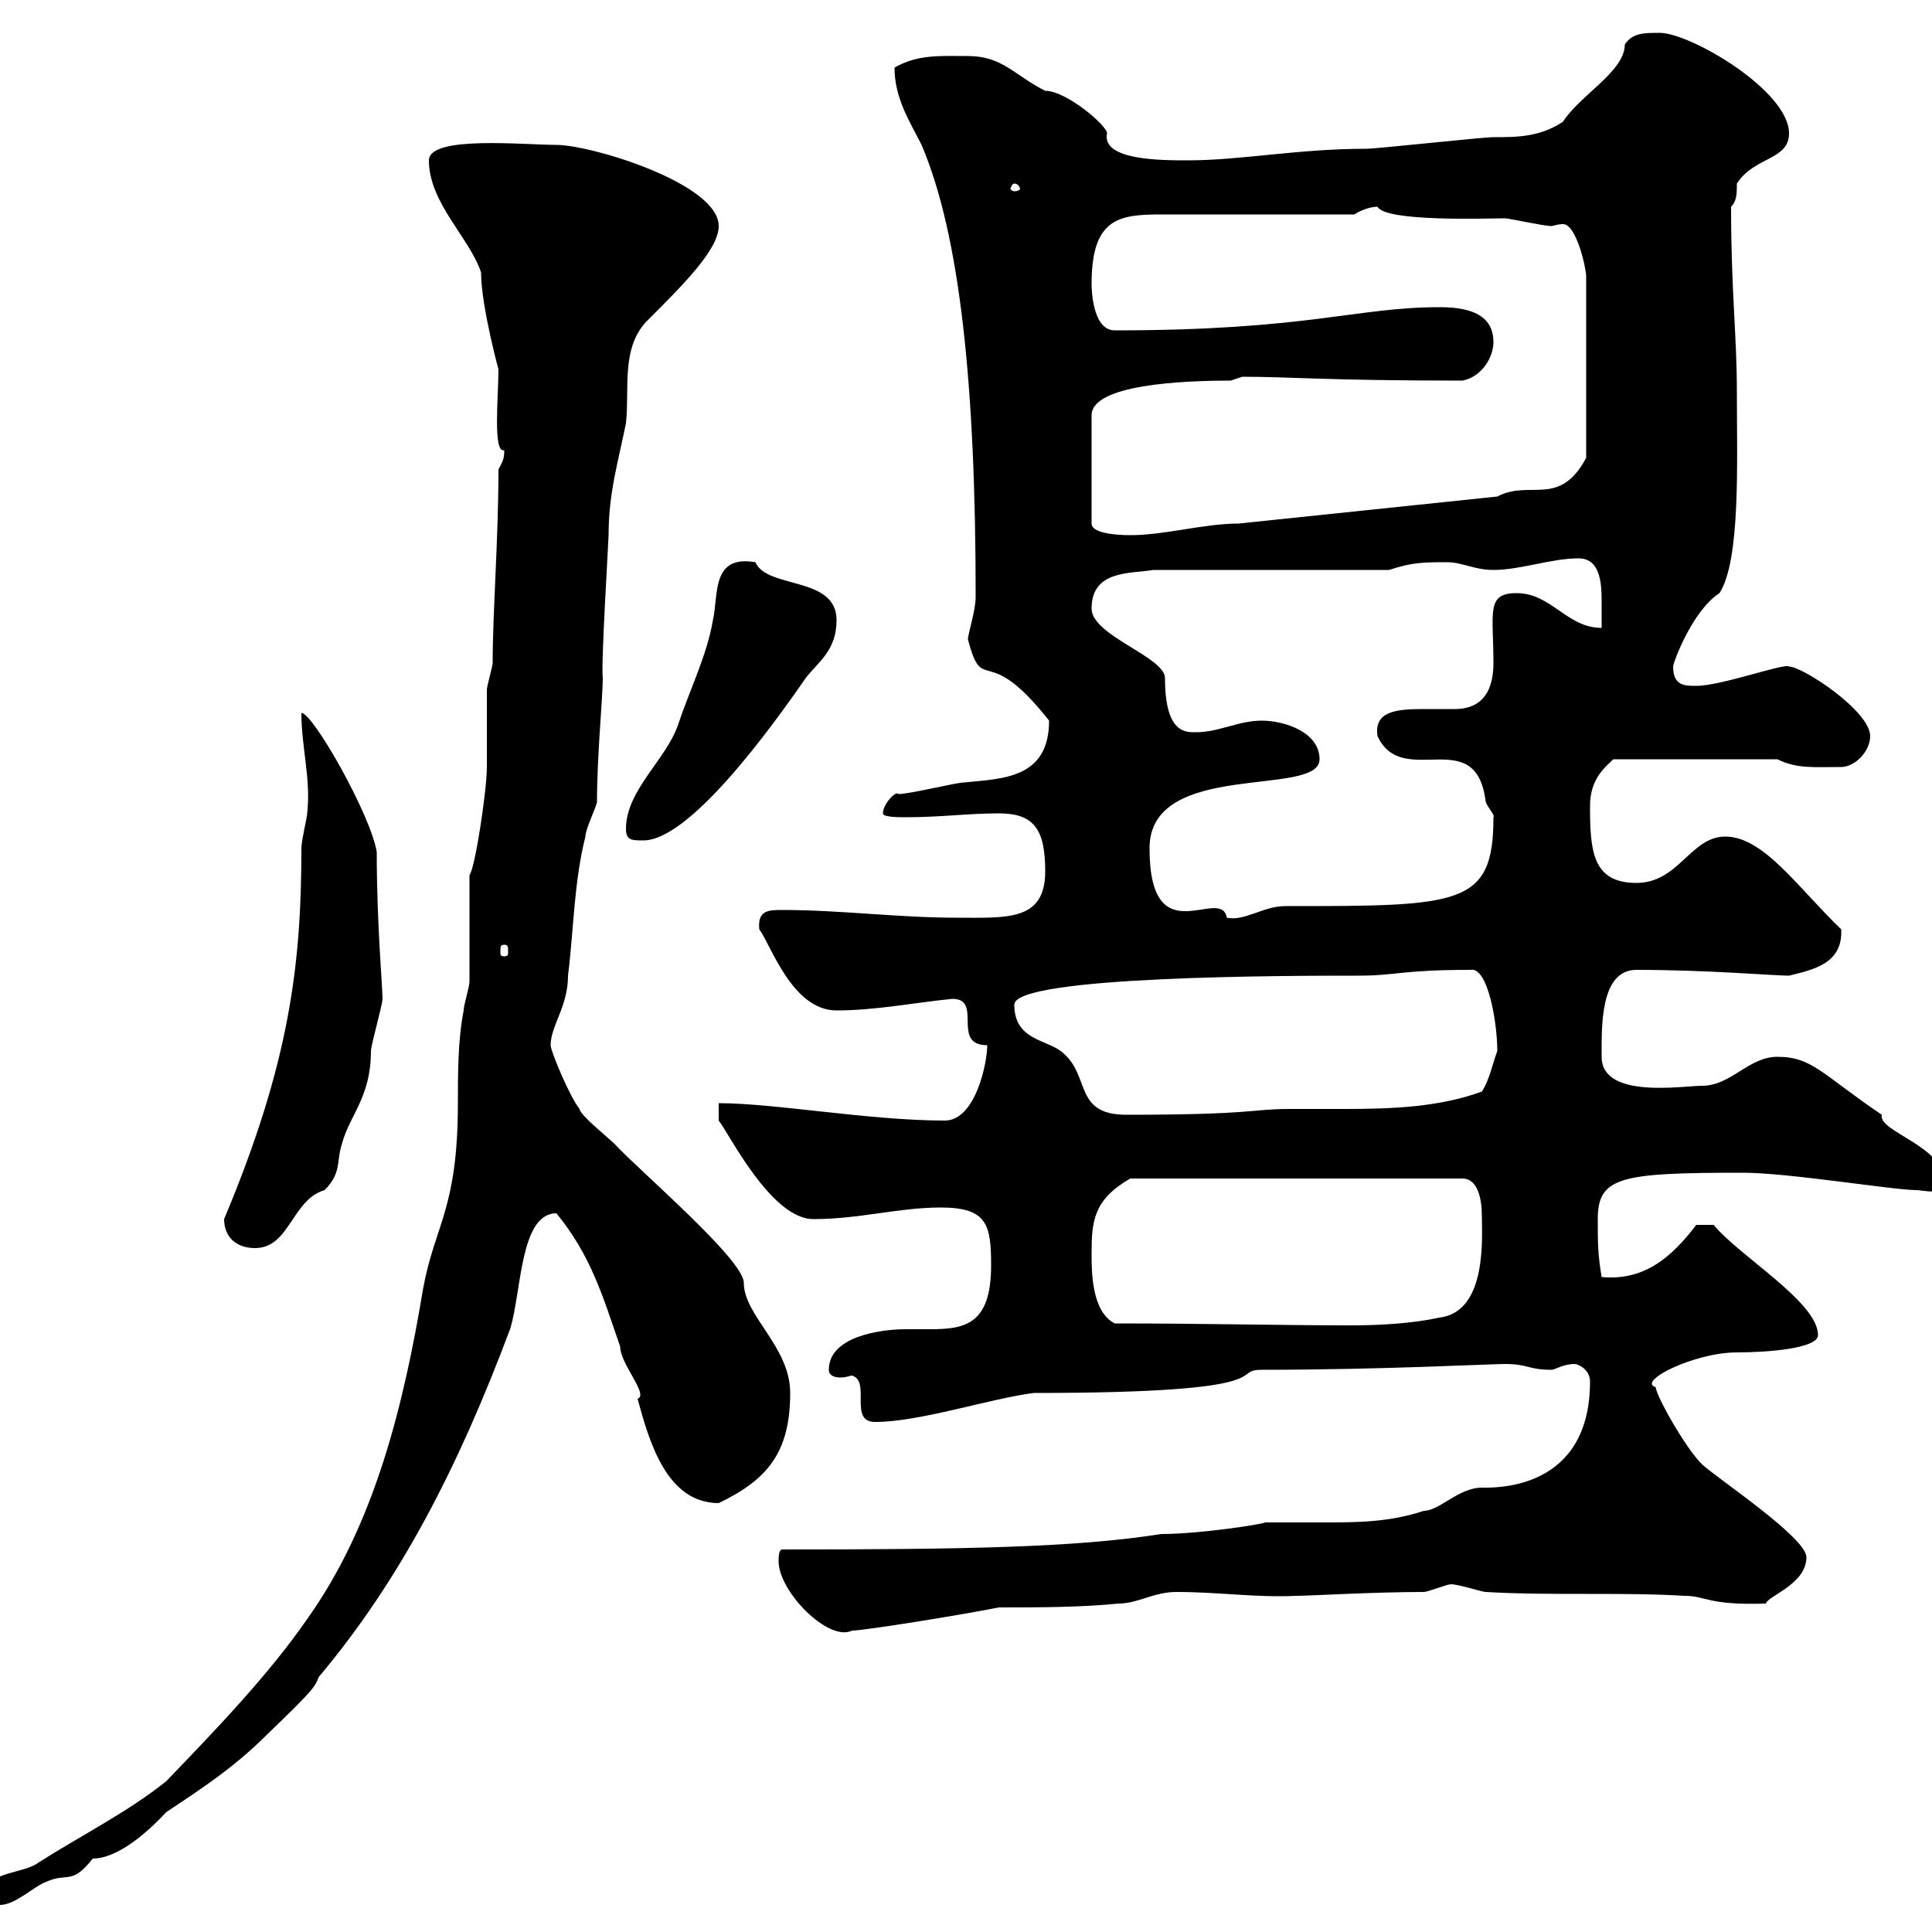 <svg xmlns="http://www.w3.org/2000/svg" xmlns:xlink="http://www.w3.org/1999/xlink" width="300" height="300"><path d="M-3 294C-1.80 295.80-1.80 295.80 0 295.80C2.40 295.80 5.40 292.80 7.20 292.20C10.50 290.70 11.10 292.80 14.40 288.60C17.70 288.60 21.90 285.60 25.80 281.40C31.20 277.80 36.30 274.50 41.40 269.40C48.90 262.20 48.90 261.90 49.50 260.40C62.10 245.40 71.10 228 79.20 206.40C81 200.70 80.70 188.40 86.40 188.40C91.80 195 93.60 201.30 96.30 209.10C96.30 211.80 100.80 216.60 99 217.20C100.80 223.80 103.50 233.40 111.60 233.40C119.10 229.80 122.70 225.60 122.70 216.30C122.70 209.10 115.50 204.30 115.50 199.20C115.50 195.60 99.60 182.10 95.40 177.60C94.50 176.70 90 173.10 90 172.20C88.50 170.40 85.50 163.20 85.50 162.30C85.50 159.30 88.20 156.30 88.20 151.50C89.10 144.30 89.10 137.10 90.90 129.90C90.90 128.70 92.70 125.10 92.70 124.50C92.70 117.30 93.60 108.30 93.60 105.30C93.30 103.20 94.50 84 94.50 83.10C94.50 76.50 96 71.70 97.20 65.70C97.80 60.30 96.30 53.70 100.80 49.50C106.20 44.10 111.60 38.70 111.60 35.10C111.60 28.50 91.80 22.50 86.40 22.50C81.30 22.50 66.60 21 66.60 24.90C66.60 31.50 72.90 36.90 74.70 42.30C74.70 47.70 77.70 58.50 77.40 57.30C77.40 61.50 76.50 70.50 78.30 69.90C78.30 71.40 78 71.70 77.40 72.90C77.40 83.70 76.50 95.10 76.50 102.90C76.50 103.50 75.60 106.50 75.60 107.10C75.60 108.30 75.60 117.90 75.60 119.10C75.60 122.70 73.80 134.70 72.90 135.90C72.90 137.70 72.90 150.60 72.90 152.40C72.90 153.30 72 156 72 156.90C71.10 161.40 71.10 166.80 71.10 171.30C71.10 187.80 67.50 190.20 65.70 200.10C62.70 218.10 58.20 236.70 47.70 251.40C41.70 260.10 33.30 268.80 25.80 276.60C19.80 281.40 12.60 285 6 289.20C3.60 291-1.20 290.40-3 294ZM120.90 242.40C120.90 247.20 128.70 255 132.30 253.20C134.10 253.20 149.10 250.80 155.10 249.60C161.10 249.60 167.70 249.60 173.70 249C176.70 249 179.10 247.20 182.70 247.20C189.30 247.20 195 248.10 201.30 247.80C203.40 247.80 213.30 247.20 221.10 247.20C221.70 247.20 224.70 246 225.30 246C226.50 246 230.10 247.20 230.70 247.20C240.90 247.80 251.70 247.20 261.60 247.80C264.90 247.80 265.20 249.30 274.20 249C274.50 247.80 280.50 246 280.50 241.80C280.50 238.80 267 229.80 264.30 227.40C261.60 224.70 257.10 216.60 257.10 215.40C254.10 214.50 263.10 210 269.70 210C274.50 210 282.30 209.40 282.30 207.30C282.30 202.20 270 195 266.10 190.20L263.40 190.20C259.50 195.30 255.30 198.90 248.70 198.30C248.10 194.70 248.10 192.90 248.10 189.30C248.10 182.70 251.70 182.10 270.60 182.10C277.80 182.10 294 184.80 297.60 184.80C298.50 184.80 302.10 185.70 302.10 183.90C302.10 177.90 291.60 175.80 292.20 173.10C282.90 166.80 281.40 164.10 276 164.10C271.50 164.10 268.80 168.60 264.30 168.60C261.30 168.60 248.70 170.70 248.70 164.10C248.70 159.60 248.40 150.60 254.10 150.60C265.20 150.60 275.40 151.50 277.80 151.50C281.40 150.60 286.20 149.70 285.90 144.30C279.30 138 273.90 129.90 267.90 129.90C262.50 129.90 260.70 137.10 254.10 137.10C247.20 137.10 246.90 132 246.90 125.10C246.90 120.90 249.30 119.10 250.50 117.90L276 117.90C279 119.40 281.70 119.10 285.90 119.10C288 119.10 290.40 116.70 290.40 114.30C290.40 110.40 279.90 103.50 277.80 103.50C277.20 102.90 267.30 106.50 263.40 106.50C261.60 106.50 259.80 106.50 259.80 103.50C259.80 102.90 262.80 94.80 267 92.10C270.30 87 269.70 71.70 269.70 60.90C269.70 51.90 268.80 45.30 268.80 32.10C269.70 31.20 269.70 30 269.70 28.50C272.40 24.30 277.80 24.90 277.80 20.70C277.80 14.10 262.50 5.10 257.70 5.10C255.30 5.10 253.50 5.10 252.30 6.90C252.30 11.10 245.40 14.70 242.70 18.90C239.10 21.30 235.50 21.30 231.90 21.30C230.10 21.30 213.90 23.10 212.10 23.10C201.60 23.10 192.60 24.90 184.50 24.90C180.30 24.90 171 24.90 171.90 20.70C171.90 19.50 165.60 14.10 162.30 14.10C157.50 11.70 155.70 8.70 150.30 8.70C146.10 8.70 142.50 8.40 138.90 10.50C138.90 15.30 141.30 18.90 143.10 22.50C149.10 36.60 151.50 60 151.50 92.70C151.50 94.80 150.30 98.40 150.30 99.30C152.70 108.30 153 99.30 162.90 111.90C162.90 120.90 155.70 120.90 149.70 121.50C148.50 121.50 141.30 123.30 139.50 123.30C139.20 122.70 137.10 124.80 137.10 126.30C137.10 126.90 139.50 126.90 140.70 126.90C146.10 126.90 150.30 126.30 155.10 126.30C160.50 126.30 162.30 128.70 162.30 135.30C162.30 143.10 156.30 142.50 148.50 142.50C139.50 142.50 130.50 141.30 121.50 141.30C119.40 141.30 117.60 141.30 117.90 144.30C119.70 146.70 123 156.90 129.90 156.90C135.90 156.90 141.90 155.70 147.90 155.10C152.70 155.10 147.60 162.30 153.30 162.30C153.30 165 151.50 174 146.70 174C135 174 120.30 171.30 111.60 171.30L111.60 174C113.10 175.80 119.70 189.30 126.30 189.30C133.50 189.30 139.50 187.50 146.10 187.50C153.30 187.50 153.90 190.20 153.90 196.50C153.90 205.80 149.70 206.40 144.30 206.40C143.10 206.40 141.90 206.40 140.70 206.40C136.50 206.40 128.70 207.60 128.70 212.70C128.70 213.60 129.60 213.90 130.50 213.90C131.40 213.90 132 213.60 132.30 213.60C135.30 214.50 131.70 220.80 135.90 220.80C142.80 220.80 153.60 217.20 160.50 216.30C200.10 216.30 190.80 212.70 195.90 212.70C214.50 212.70 231.30 211.80 233.70 211.80C237.30 211.80 237.30 212.70 240.90 212.70C241.50 212.70 242.70 211.80 244.50 211.80C245.10 211.80 246.90 212.70 246.90 214.50C246.90 231.60 231.90 231 230.10 231C226.50 231 223.50 234.60 221.10 234.60C215.70 236.40 210.60 236.40 205.50 236.40C202.20 236.40 199.50 236.40 196.50 236.40C195.90 236.70 186.30 238.20 180.30 238.20C167.10 240.30 149.70 240.60 121.50 240.60C120.90 240.60 120.90 241.80 120.90 242.40ZM169.50 194.70C169.50 189.60 169.80 186.30 175.50 183L227.10 183C229.50 183 230.10 186.30 230.10 188.70C230.10 192 231 203.70 223.50 204.60C219.30 205.50 214.50 205.80 209.70 205.80C198.60 205.80 187.20 205.50 173.10 205.50C169.50 203.70 169.50 197.40 169.50 194.70ZM34.80 189.30C34.80 192 36.60 193.80 39.60 193.80C45 193.80 45.30 186.30 50.40 184.80C53.10 182.10 52.20 180.30 53.10 177.60C54.30 173.10 57.60 170.40 57.60 163.20C57.60 162.30 59.40 156 59.40 155.10C59.40 153.30 58.50 143.40 58.50 132.30C57.60 126.60 48.60 110.70 46.80 110.70C46.80 116.10 48.30 120.90 47.70 126.30C47.70 126.90 46.80 130.50 46.80 131.70C46.80 149.70 45 165 34.80 189.30ZM157.50 156C157.50 151.50 200.70 151.50 210.90 151.50C216.90 151.50 217.50 150.60 228.30 150.60C231 150 232.50 158.70 232.50 163.20C231.90 164.70 231.30 167.70 230.10 169.50C223.50 171.90 216.30 172.20 208.80 172.20C205.80 172.20 203.10 172.20 200.10 172.20C194.40 172.20 194.70 173.10 174.90 173.10C166.50 173.10 169.50 166.80 164.70 163.20C162.30 161.40 157.50 161.40 157.50 156ZM78.30 146.70C78.90 146.70 78.90 147 78.90 147.90C78.90 148.20 78.90 148.50 78.30 148.50C77.70 148.50 77.70 148.20 77.70 147.90C77.70 147 77.70 146.70 78.30 146.70ZM178.50 131.70C178.50 117.90 204.90 123.90 204.90 117.90C204.90 113.70 199.50 111.90 195.90 111.90C192.30 111.90 189.30 113.70 185.70 113.70C184.20 113.70 180.90 114 180.90 105.30C180.90 102 169.50 98.70 169.50 94.50C169.50 88.50 175.50 89.10 179.10 88.50L215.70 88.50C219.30 87.30 221.10 87.30 224.70 87.30C227.10 87.30 228.90 88.50 231.90 88.50C236.10 88.50 240.90 86.70 245.10 86.70C248.40 86.70 248.70 90.30 248.70 93.30C248.70 95.10 248.70 96.60 248.70 97.50C243.30 97.50 240.90 92.10 235.50 92.10C230.70 92.10 231.90 95.10 231.90 102.90C231.90 105.60 231.30 110.10 225.90 110.10C224.10 110.10 222.30 110.10 221.10 110.10C216.90 110.10 213.30 110.40 213.90 114.30C217.80 122.70 229.20 112.20 230.70 124.50C231 125.40 232.20 126.60 231.90 126.90C231.90 140.70 226.80 140.70 199.50 140.70C196.20 140.70 193.20 143.10 190.50 142.50C189.60 137.40 178.50 148.50 178.50 131.70ZM97.20 128.70C97.20 130.50 98.10 130.50 99.90 130.50C107.10 130.50 119.70 113.10 125.10 105.30C126.90 102.90 129.90 101.10 129.90 96.30C129.90 89.40 119.10 91.50 117.30 87.30C110.40 86.10 111.60 92.40 110.70 96.30C109.80 101.70 107.10 107.10 105.30 112.50C103.50 117.90 97.20 122.70 97.20 128.70ZM191.10 59.10C191.10 59.10 192.90 58.50 192.90 58.50C200.40 58.50 205.80 59.10 227.10 59.10C230.10 58.50 231.90 55.50 231.90 53.10C231.90 48.30 227.10 47.70 223.50 47.70C210.60 47.70 203.10 51.30 173.10 51.30C169.50 51.30 169.50 44.40 169.50 44.10C169.50 33.90 173.70 33.30 180.30 33.30L210.30 33.30C211.20 32.70 212.70 32.10 213.90 32.10C215.10 34.50 231.30 33.90 233.70 33.90C234.30 33.90 239.70 35.10 240.90 35.10C241.20 35.10 241.80 34.80 242.70 34.80C244.80 34.80 246.30 41.70 246.30 42.90L246.30 71.10C242.10 78.90 237.60 74.40 232.50 77.10L192.30 81.30C186.90 81.30 180.90 83.10 175.50 83.10C174.90 83.10 169.50 83.10 169.50 81.30L169.50 64.50C169.50 59.70 183.60 59.10 191.10 59.10ZM157.50 28.50C158.10 28.50 158.40 29.10 158.40 29.40C158.40 29.40 158.10 29.70 157.50 29.70C157.20 29.70 156.90 29.40 156.90 29.40C156.90 29.10 157.20 28.50 157.50 28.50Z"/></svg>